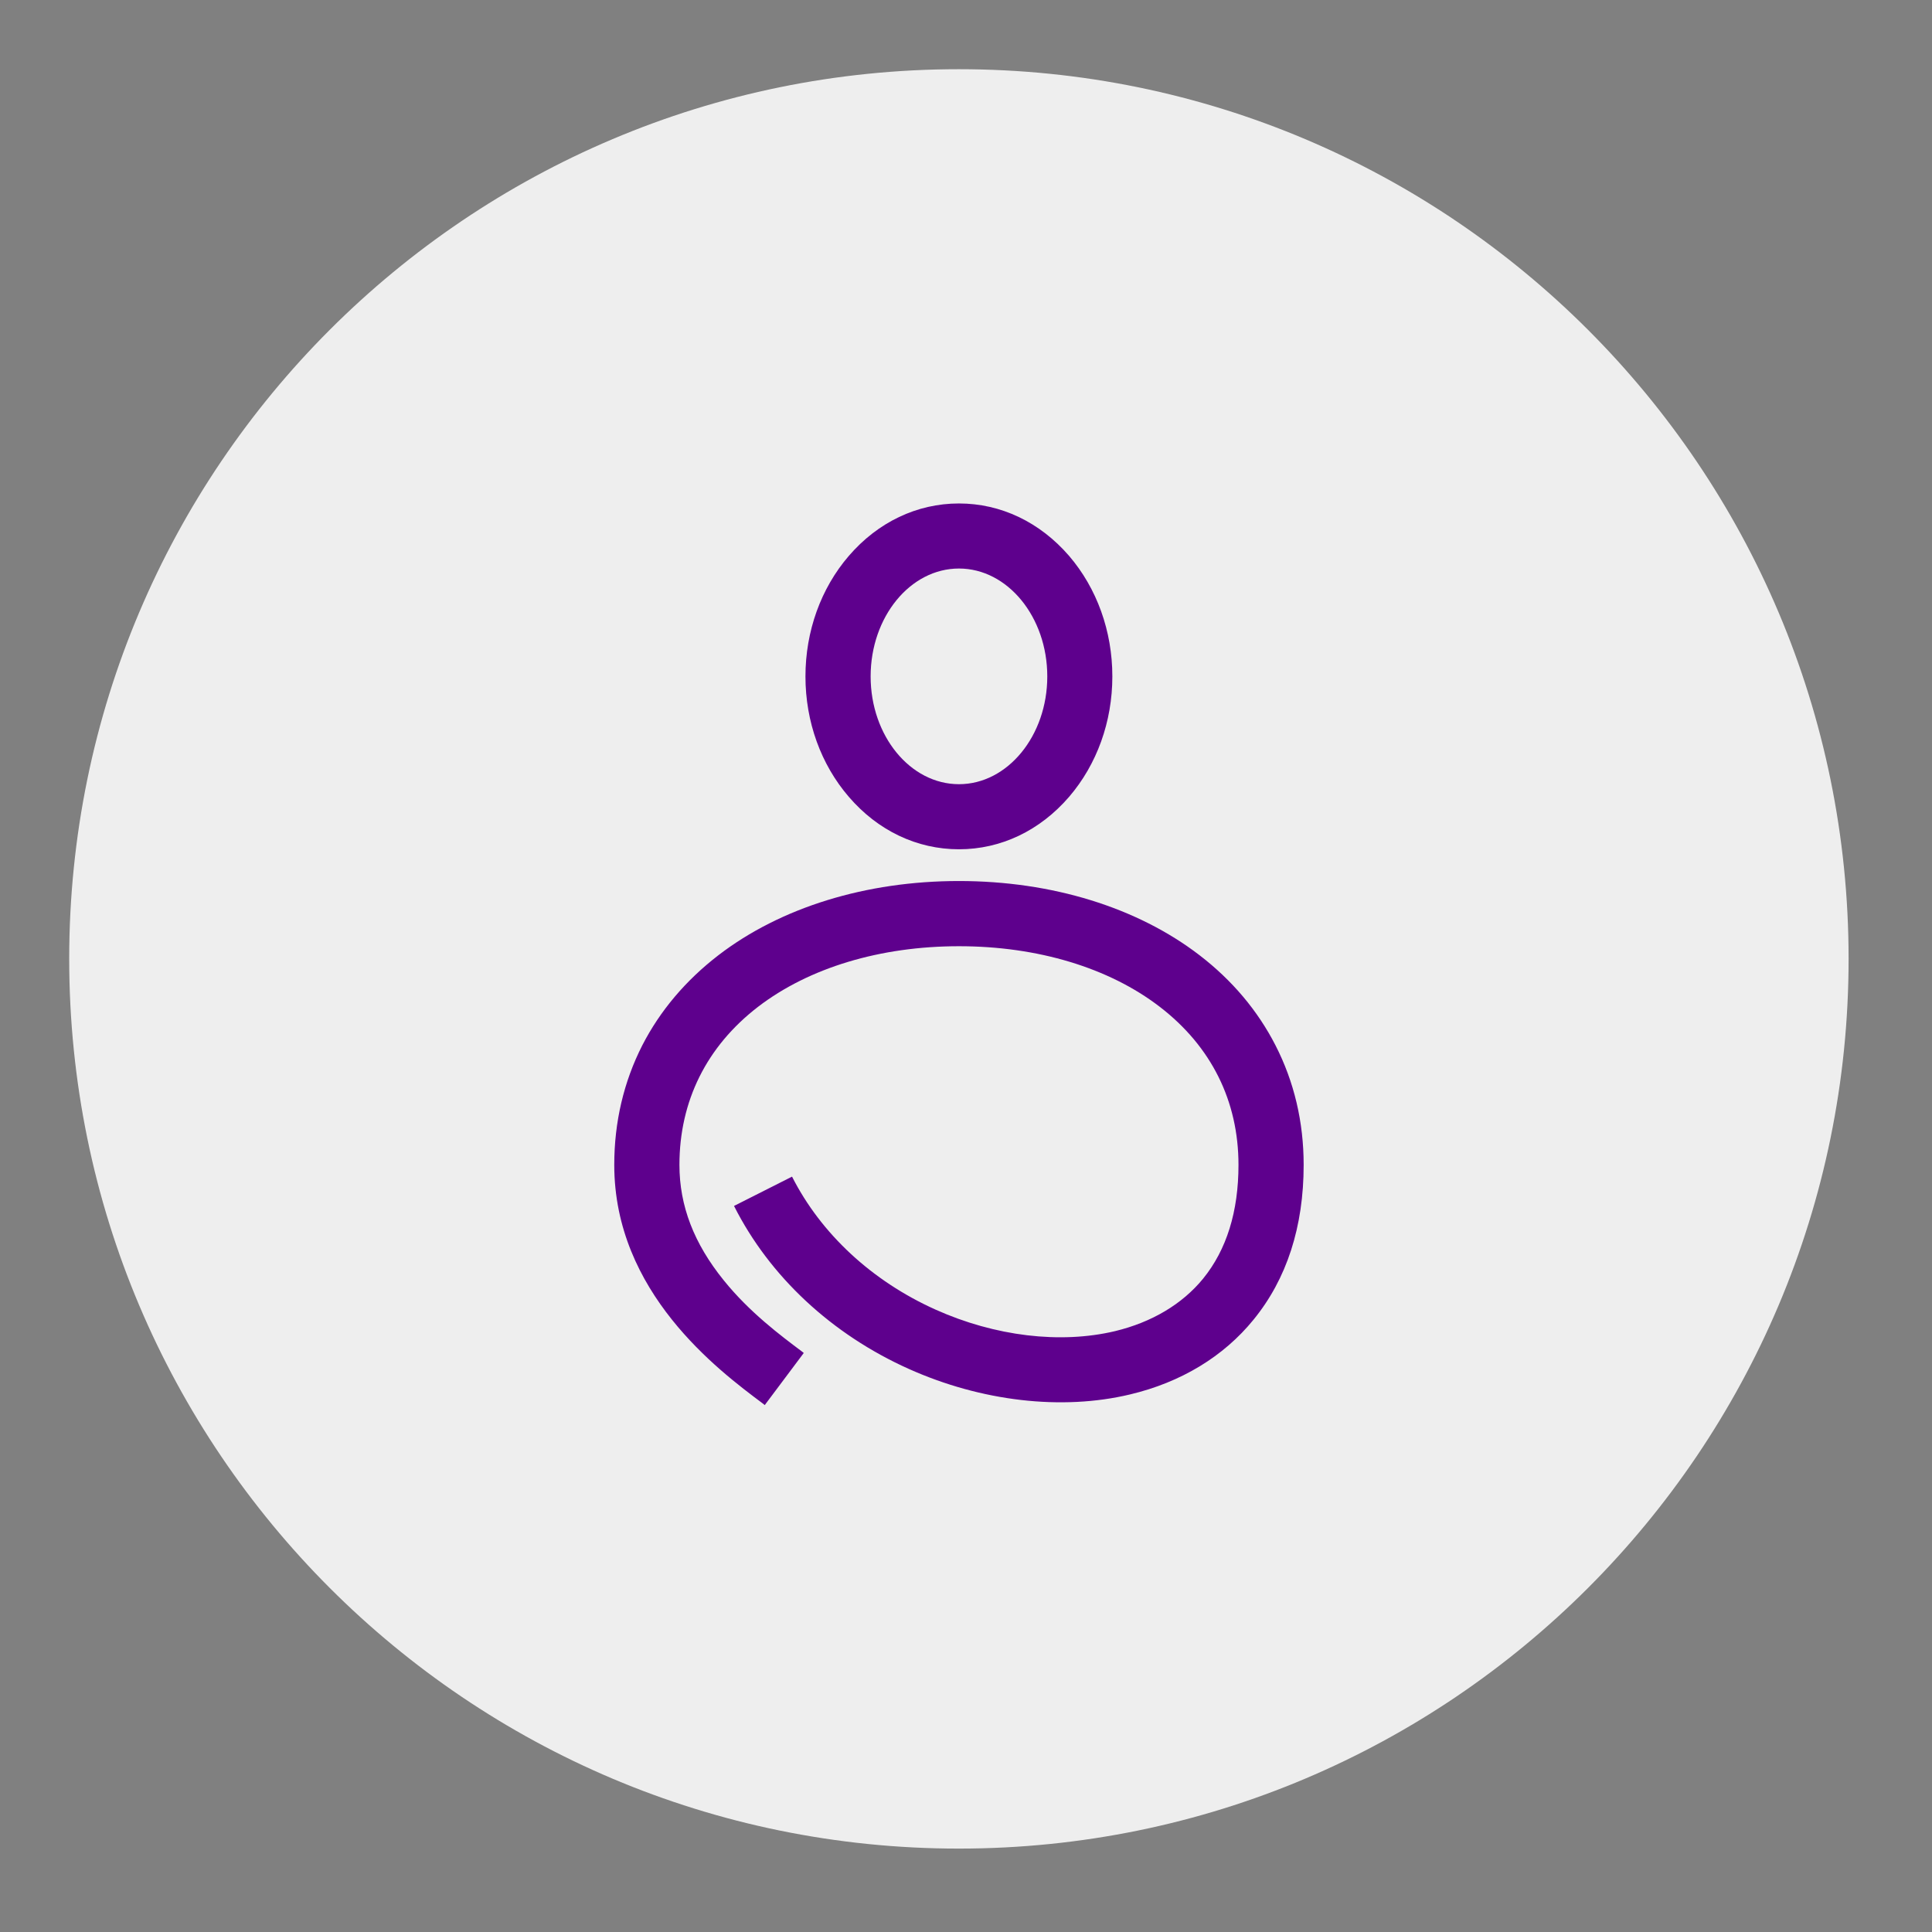 <svg xmlns="http://www.w3.org/2000/svg" xmlns:xlink="http://www.w3.org/1999/xlink" width="90" zoomAndPan="magnify" viewBox="0 0 67.5 67.5" height="90" preserveAspectRatio="xMidYMid meet" version="1.0"><rect x="0" y="0" width="67.5" height="67.5" fill="#808080" stroke="none"/><defs><clipPath id="02156c79eb"><path d="M 2.418 2.418 L 64.586 2.418 L 64.586 64.586 L 2.418 64.586 Z M 2.418 2.418 " clip-rule="nonzero"/></clipPath><clipPath id="5e4e7dfd5d"><path d="M 33.5 2.418 C 16.336 2.418 2.418 16.336 2.418 33.5 C 2.418 50.668 16.336 64.586 33.5 64.586 C 50.668 64.586 64.586 50.668 64.586 33.5 C 64.586 16.336 50.668 2.418 33.5 2.418 Z M 33.5 2.418 " clip-rule="nonzero"/></clipPath></defs><g clip-path="url(#02156c79eb)"><g clip-path="url(#5e4e7dfd5d)"><path fill="#eeeeee" d="M 2.418 2.418 L 64.586 2.418 L 64.586 64.586 L 2.418 64.586 Z M 2.418 2.418 " fill-opacity="1" fill-rule="nonzero"/></g></g><path fill="#5e008d" d="M 44.562 36.52 C 43.941 35.309 43.051 34.25 41.906 33.371 C 39.734 31.703 36.75 30.781 33.504 30.781 C 30.258 30.781 27.273 31.703 25.098 33.375 C 23.957 34.254 23.062 35.312 22.441 36.52 C 21.793 37.793 21.461 39.199 21.461 40.699 C 21.461 45.152 25.094 47.871 26.645 49.031 L 26.719 49.09 L 28.082 47.27 L 28.008 47.211 C 27.285 46.668 26.188 45.852 25.285 44.73 C 24.242 43.441 23.738 42.125 23.738 40.699 C 23.738 38.469 24.688 36.559 26.484 35.176 C 28.266 33.809 30.758 33.059 33.504 33.059 C 36.25 33.059 38.742 33.809 40.52 35.176 C 42.32 36.559 43.27 38.469 43.27 40.699 C 43.27 42.328 42.855 43.664 42.035 44.672 C 41.305 45.566 40.238 46.199 38.953 46.508 C 37.047 46.961 34.762 46.688 32.684 45.754 C 30.465 44.758 28.684 43.105 27.672 41.109 L 25.645 42.133 C 26.887 44.598 29.059 46.621 31.754 47.828 C 34.281 48.961 37.098 49.289 39.48 48.719 C 41.258 48.297 42.75 47.395 43.797 46.105 C 44.957 44.684 45.547 42.863 45.547 40.699 C 45.547 39.199 45.215 37.793 44.562 36.52 Z M 44.562 36.52 " fill-opacity="1" fill-rule="nonzero"/><path fill="#5e008d" d="M 33.504 29.672 C 34.969 29.672 36.332 29.023 37.352 27.84 C 38.324 26.707 38.863 25.215 38.863 23.633 C 38.863 22.051 38.324 20.555 37.352 19.422 C 36.332 18.242 34.969 17.59 33.504 17.59 C 32.039 17.59 30.672 18.242 29.656 19.422 C 28.68 20.555 28.141 22.051 28.141 23.633 C 28.141 25.215 28.68 26.707 29.656 27.84 C 30.672 29.023 32.039 29.672 33.504 29.672 Z M 33.504 19.863 C 35.203 19.863 36.59 21.555 36.59 23.633 C 36.59 25.707 35.203 27.398 33.504 27.398 C 31.801 27.398 30.418 25.707 30.418 23.633 C 30.418 21.555 31.801 19.863 33.504 19.863 Z M 33.504 19.863 " fill-opacity="1" fill-rule="nonzero"/></svg>